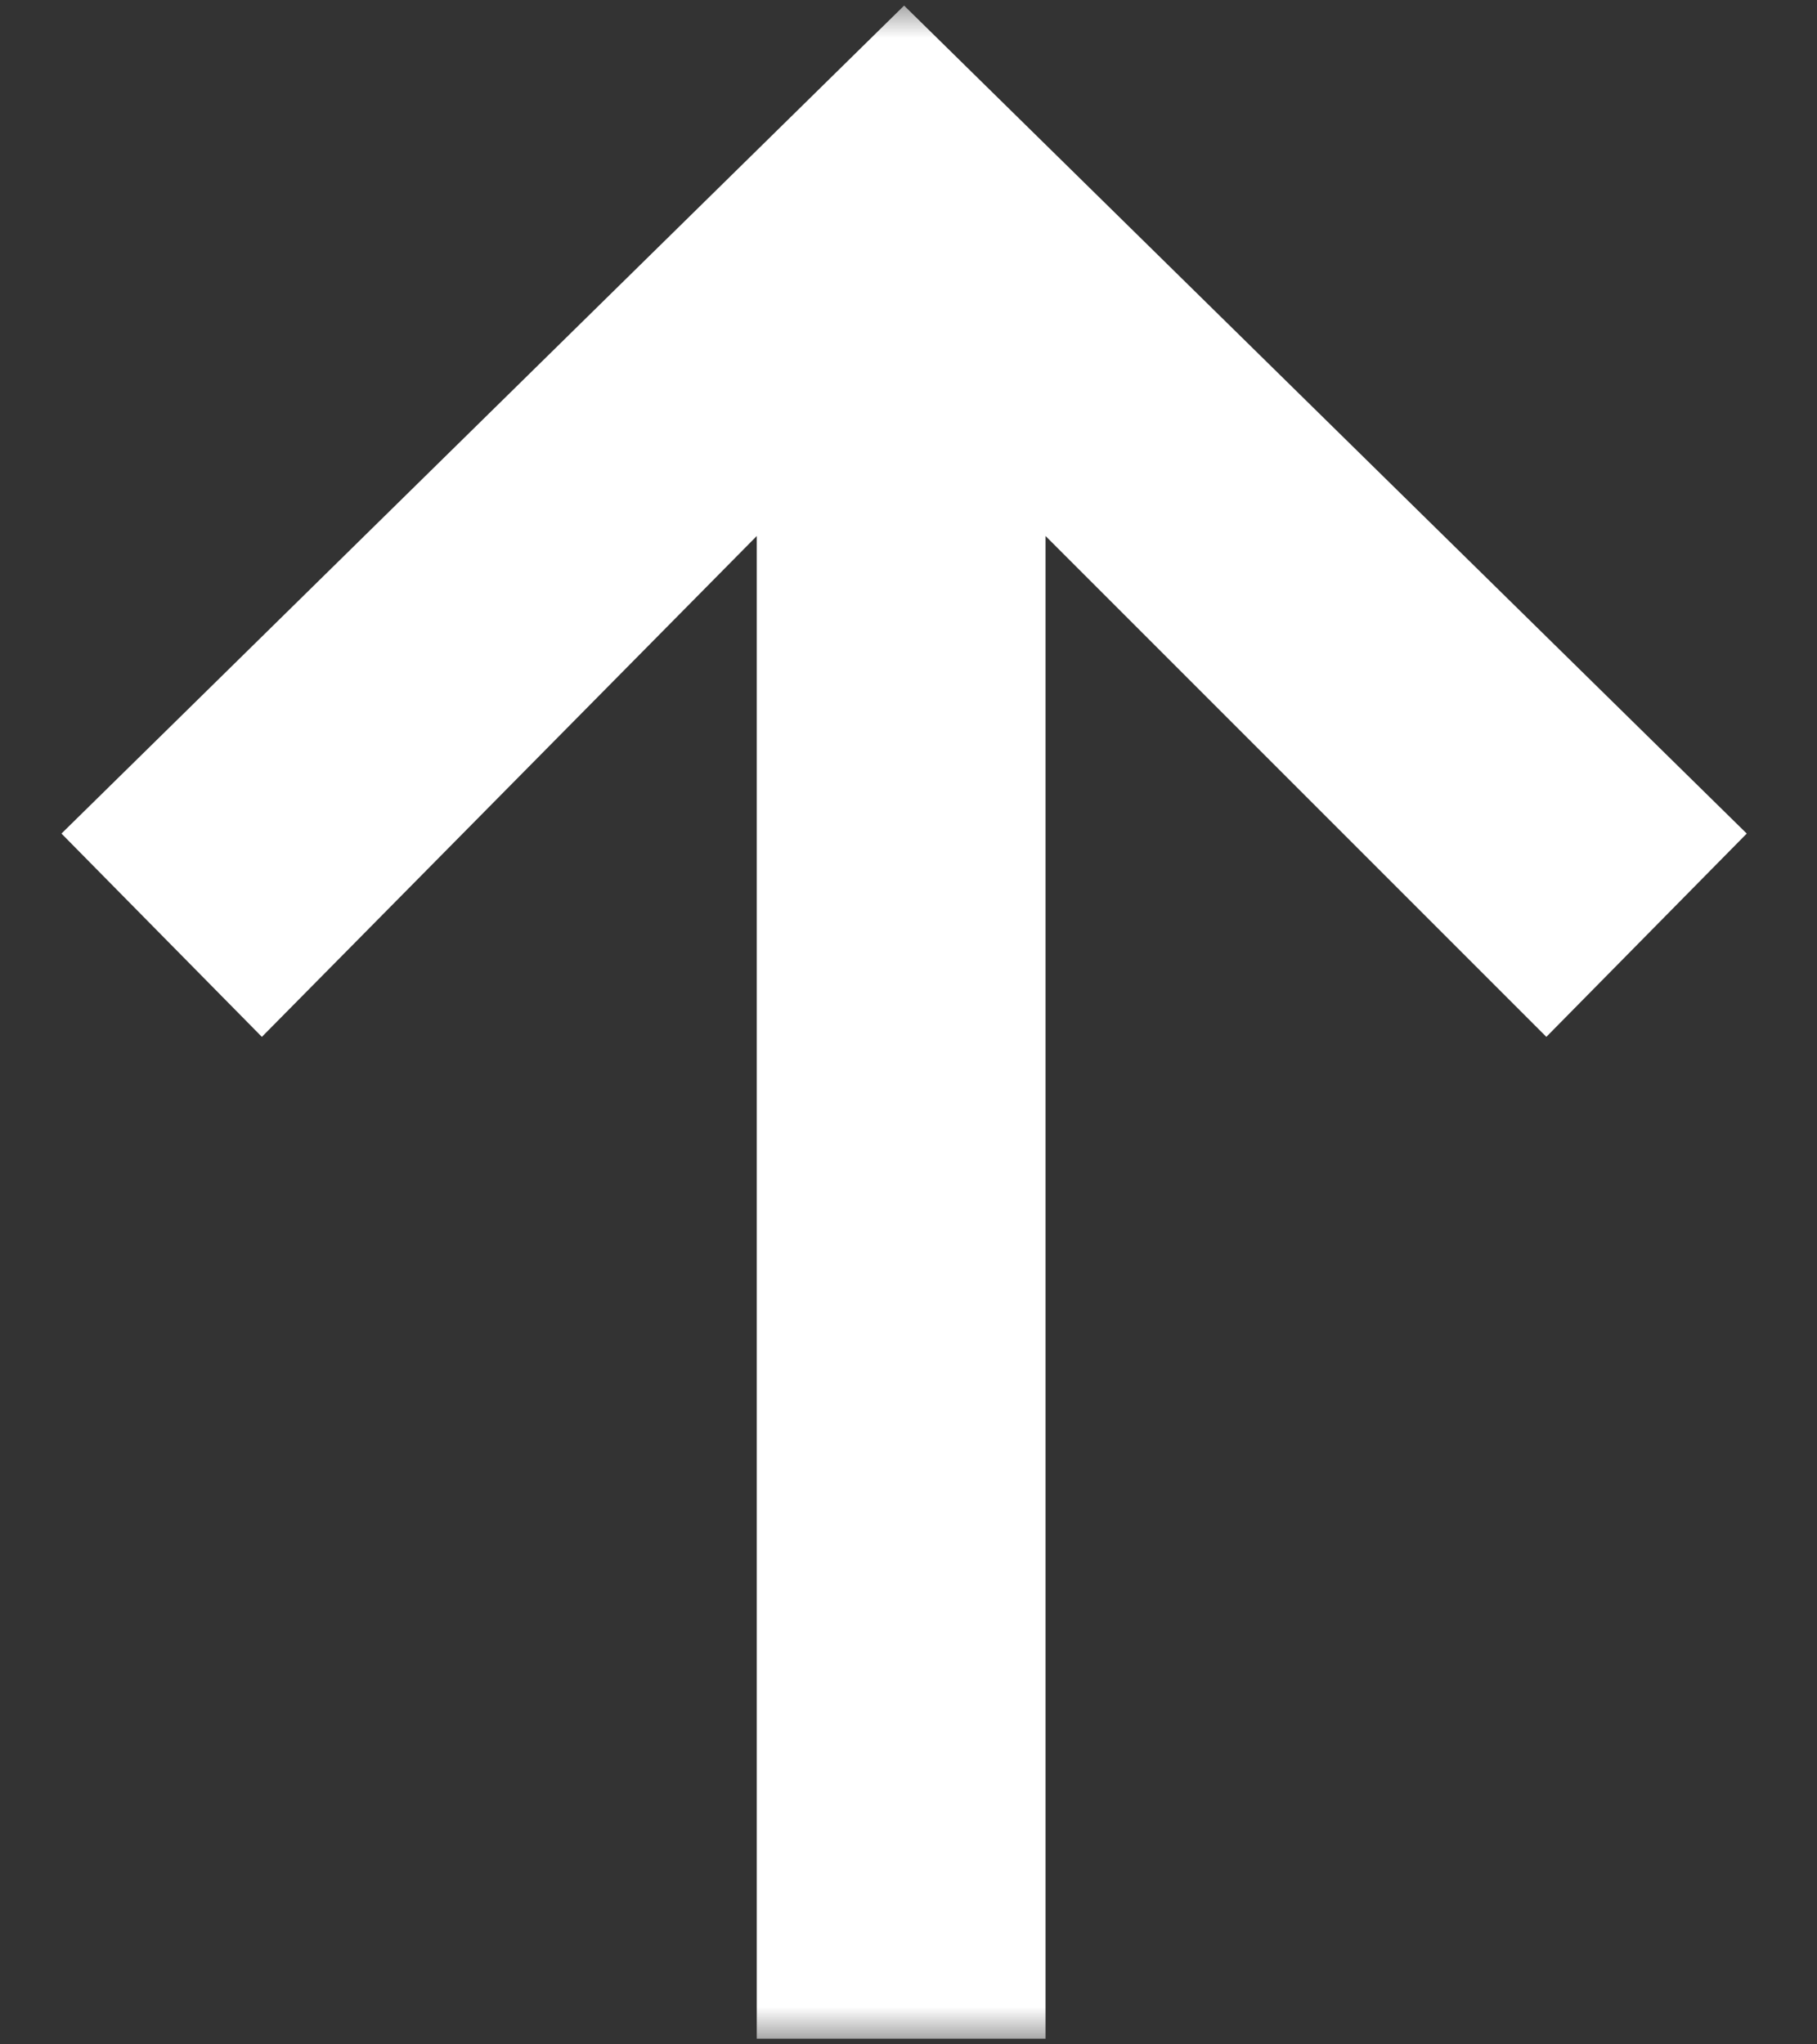 <?xml version="1.0" encoding="UTF-8"?> <svg xmlns="http://www.w3.org/2000/svg" width="24" height="27" viewBox="0 0 24 27" fill="none"><rect x="0" y="0" width="24" height="27" fill="#333333" stroke="none"/><g clip-path="url(#clip0_3243_917)"><mask id="mask0_3243_917" style="mask-type:luminance" maskUnits="userSpaceOnUse" x="0" y="0" width="24" height="27"><path d="M24 0H0V27H24V0Z" fill="white"></path></mask><g mask="url(#mask0_3243_917)"><path d="M23.072 11.009L20.425 13.694L13.81 7.079V26.925H9.996V7.079L3.459 13.694L0.812 11.009L11.942 0.074L23.072 11.009Z" fill="white"></path></g></g><defs><clipPath id="clip0_3243_917"><rect width="24" height="27" fill="white"></rect></clipPath></defs></svg> 